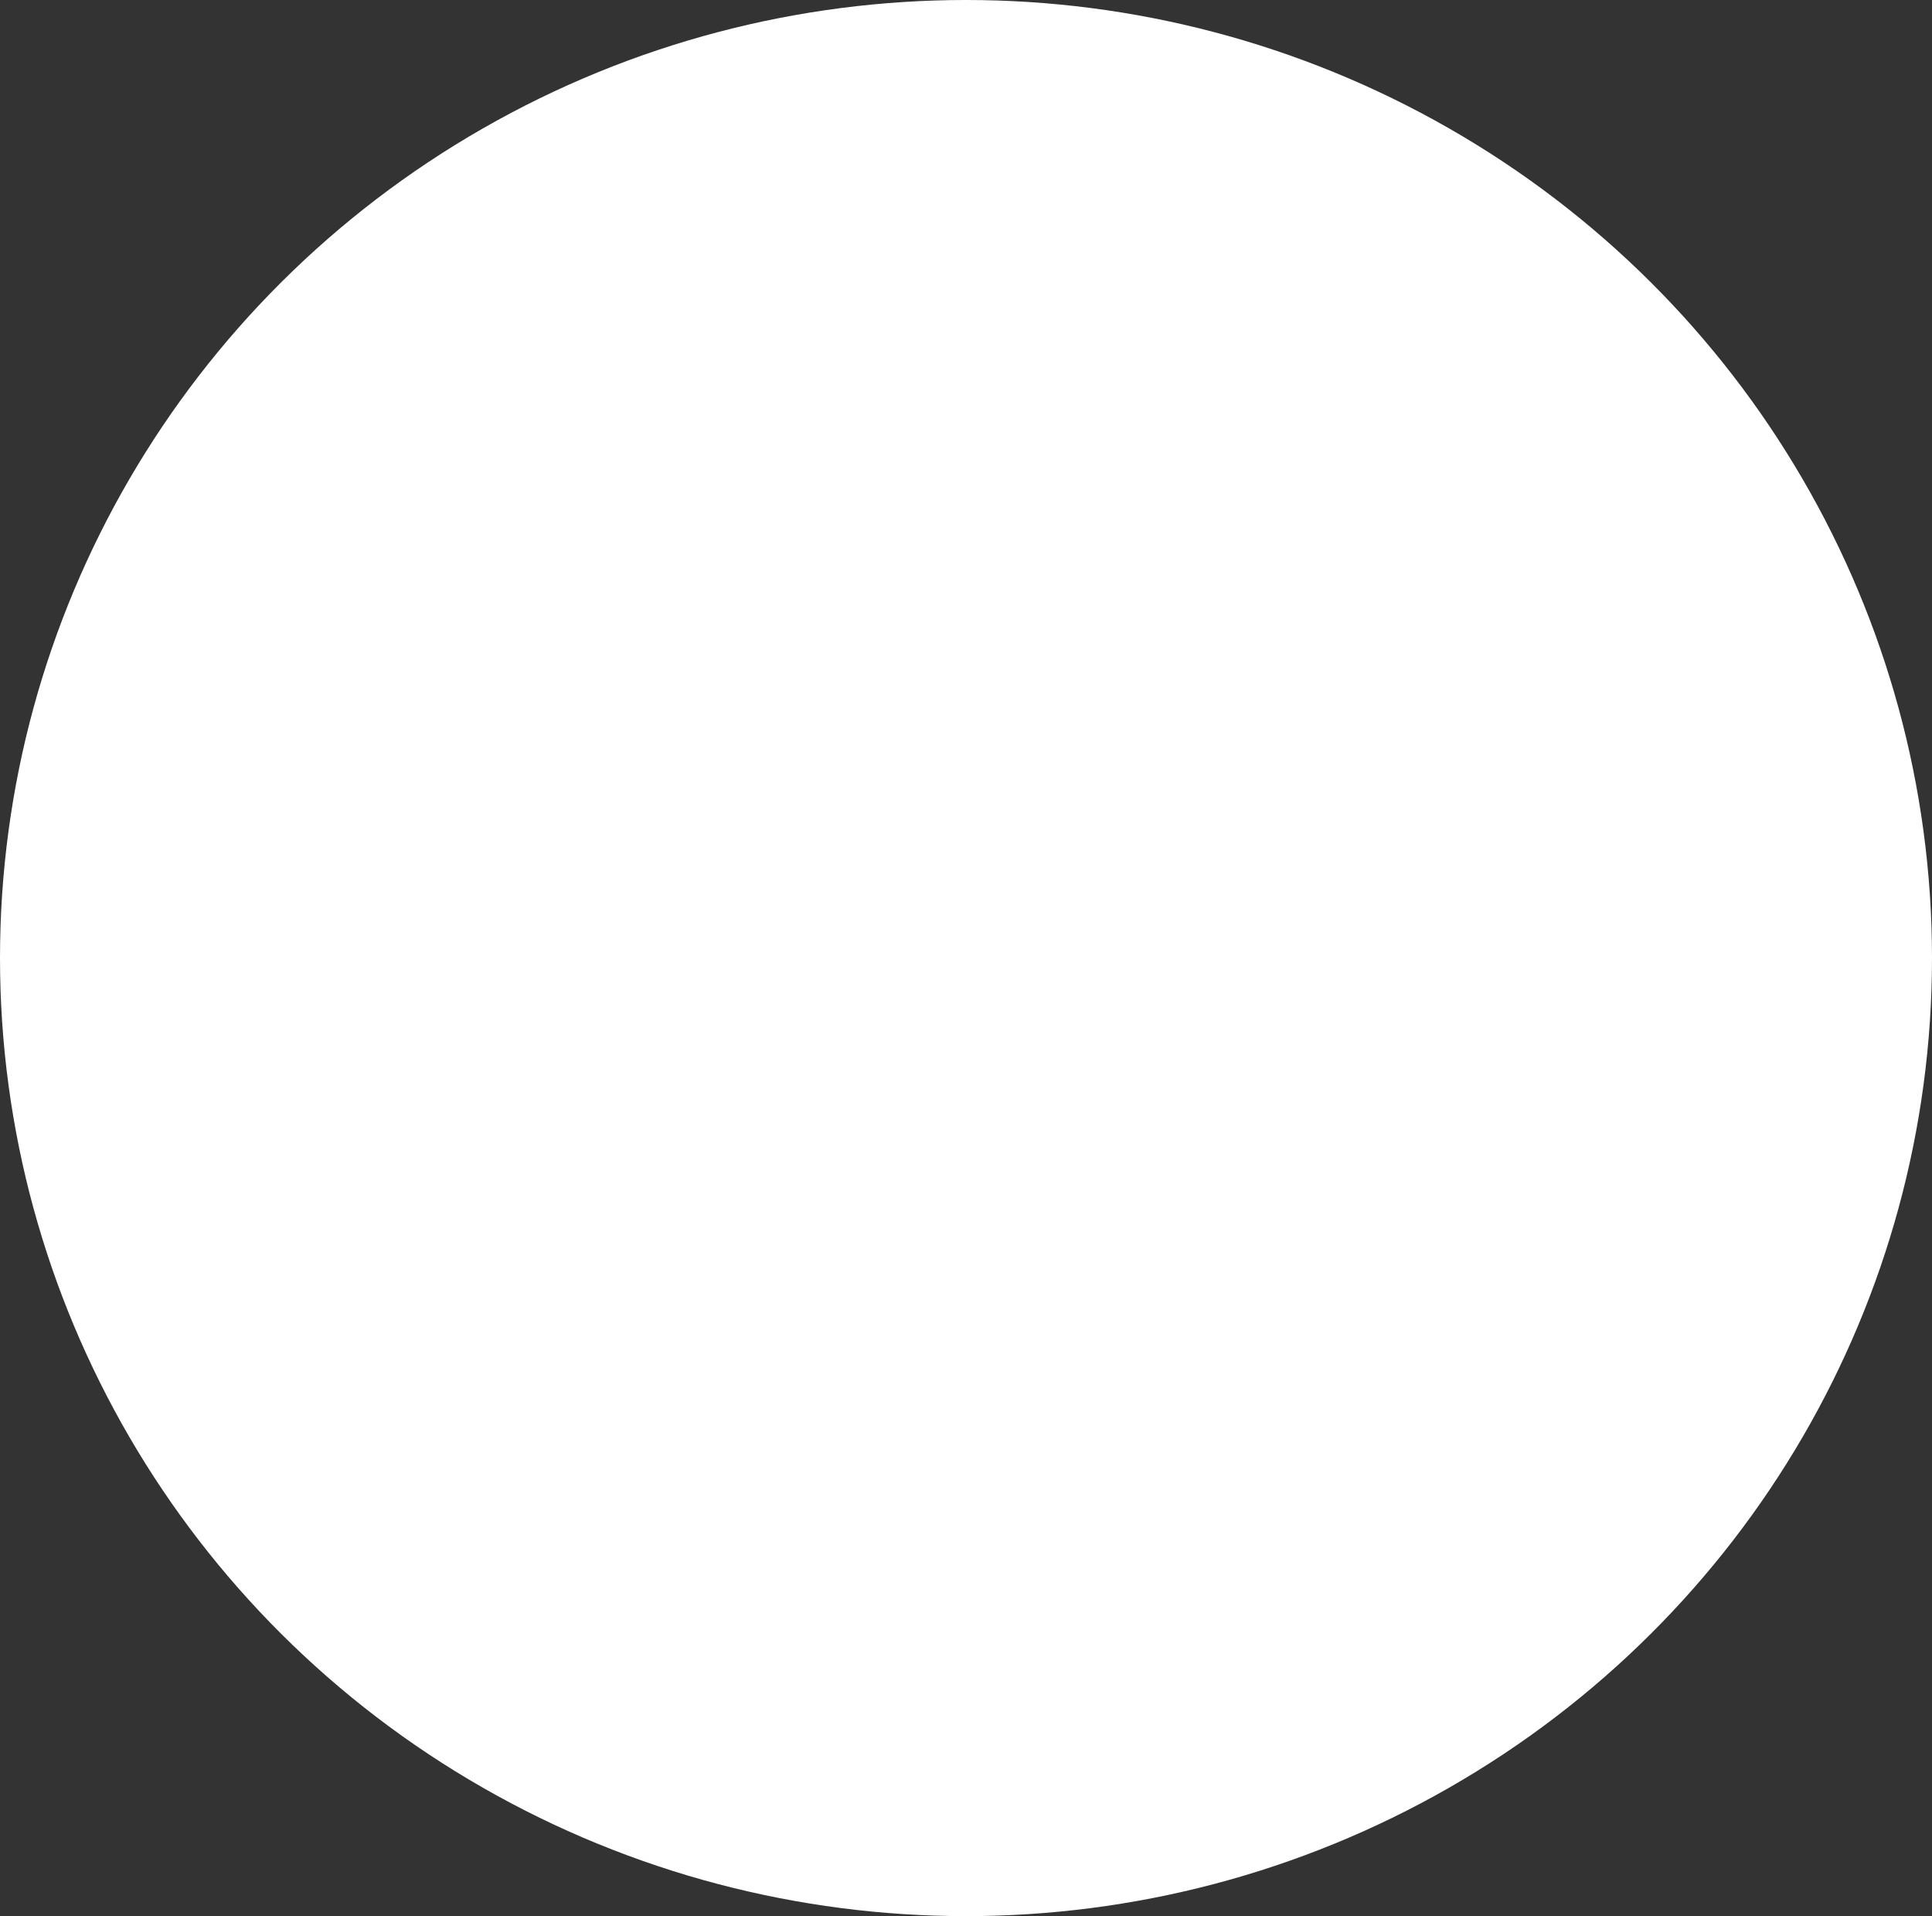 <?xml version="1.0" encoding="UTF-8"?> <svg xmlns="http://www.w3.org/2000/svg" width="1440" height="1428" viewBox="0 0 1440 1428" fill="none"><rect x="0" y="0" width="1440" height="1428" fill="#333333" stroke="none"/> <ellipse cx="720" cy="714" rx="720" ry="714" fill="white"></ellipse> </svg> 